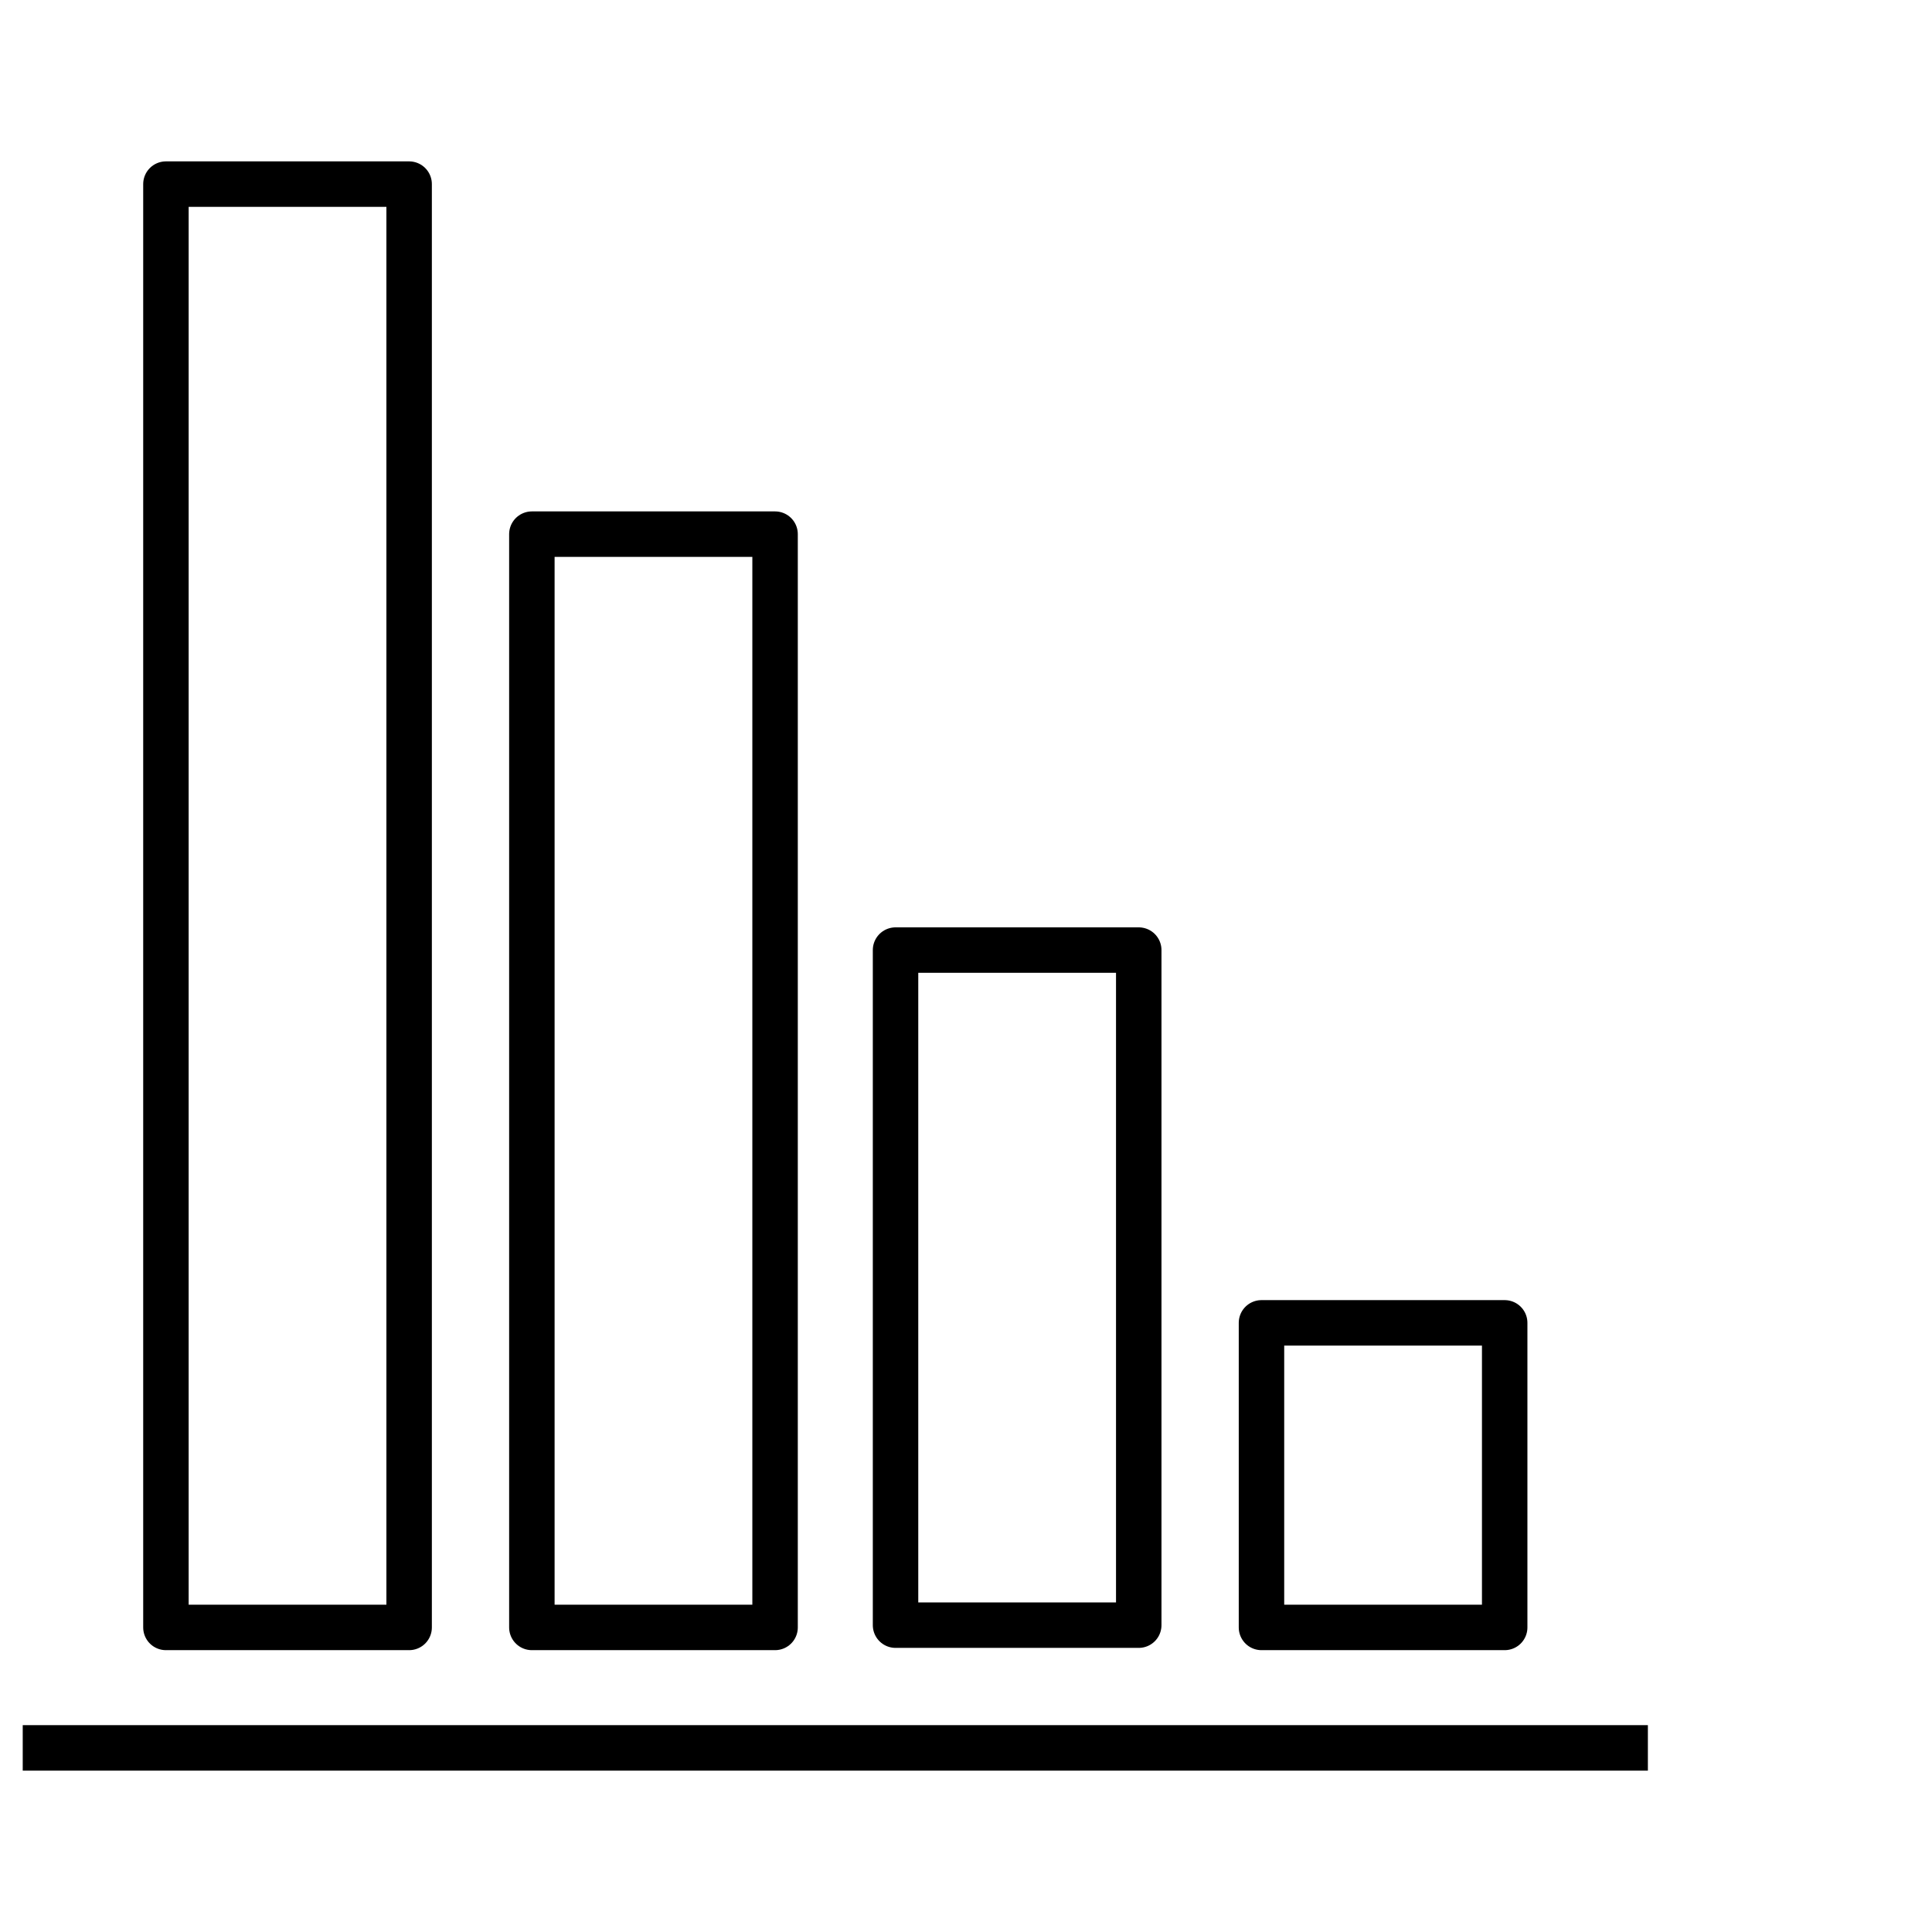 <?xml version="1.0" encoding="UTF-8"?>
<svg id="Icons" xmlns="http://www.w3.org/2000/svg" version="1.1" viewBox="0 0 85 85">
  <!-- Generator: Adobe Illustrator 29.0.1, SVG Export Plug-In . SVG Version: 2.1.0 Build 192)  -->
  <defs>
    <style>
      .st0 {
        fill: none;
        stroke: #000;
        stroke-linecap: square;
        stroke-linejoin: round;
        stroke-width: 2px;
      }
    </style>
  </defs>
  <g id="Reduce_costs">
    <line class="st0" x1="71.5" y1="76.9" x2="2" y2="76.9"/>
    <rect class="st0" x="7.3" y="8.1" width="10.7" height="63.5"/>
    <rect class="st0" x="23.4" y="23.5" width="10.7" height="48.1"/>
    <rect class="st0" x="39.4" y="41.8" width="10.7" height="29.7"/>
    <rect class="st0" x="55.5" y="58.2" width="10.7" height="13.4"/>
  </g>
</svg>